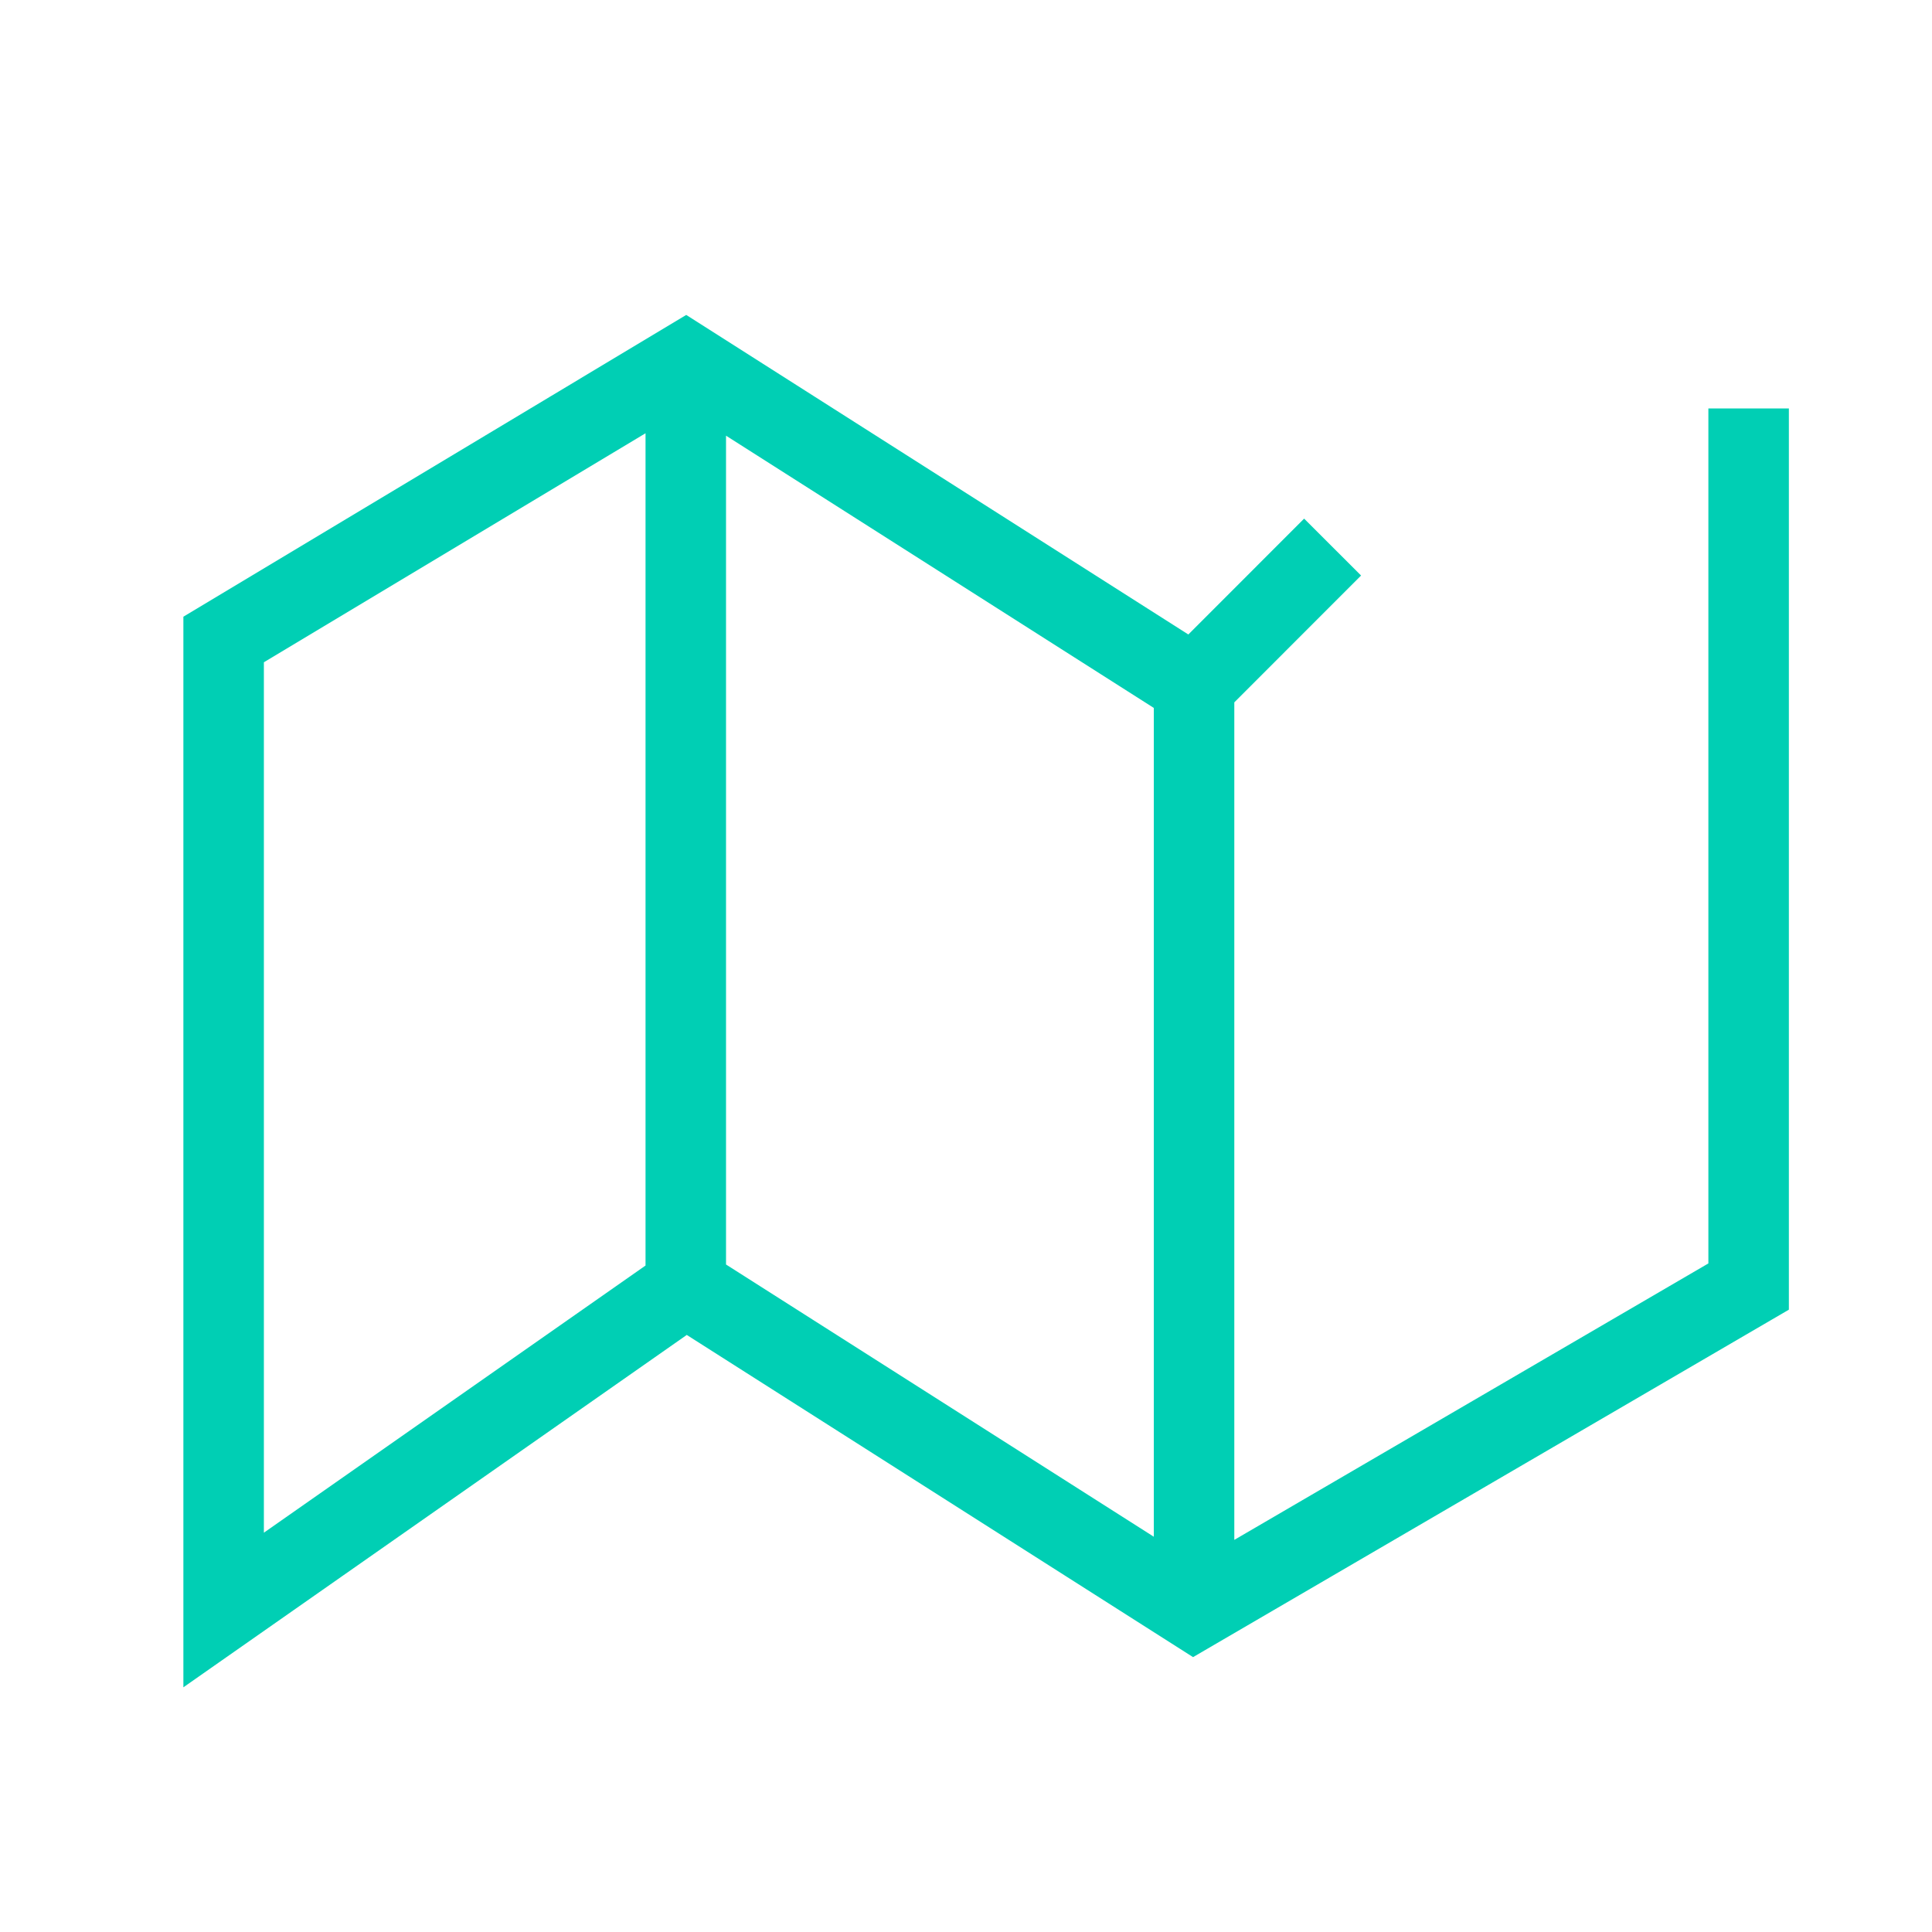 <svg width="24" height="24" viewBox="0 0 24 24" fill="none" xmlns="http://www.w3.org/2000/svg">
    <path d="M21.722 5.074v10.908L14.832 20l-6.314-4.018L2.778 20V7.944L8.517 4.5l6.315 4.019 1.722-1.723M8.519 4.5v11.482M14.833 8.059V20" stroke="#00CFB4"/>
</svg>
